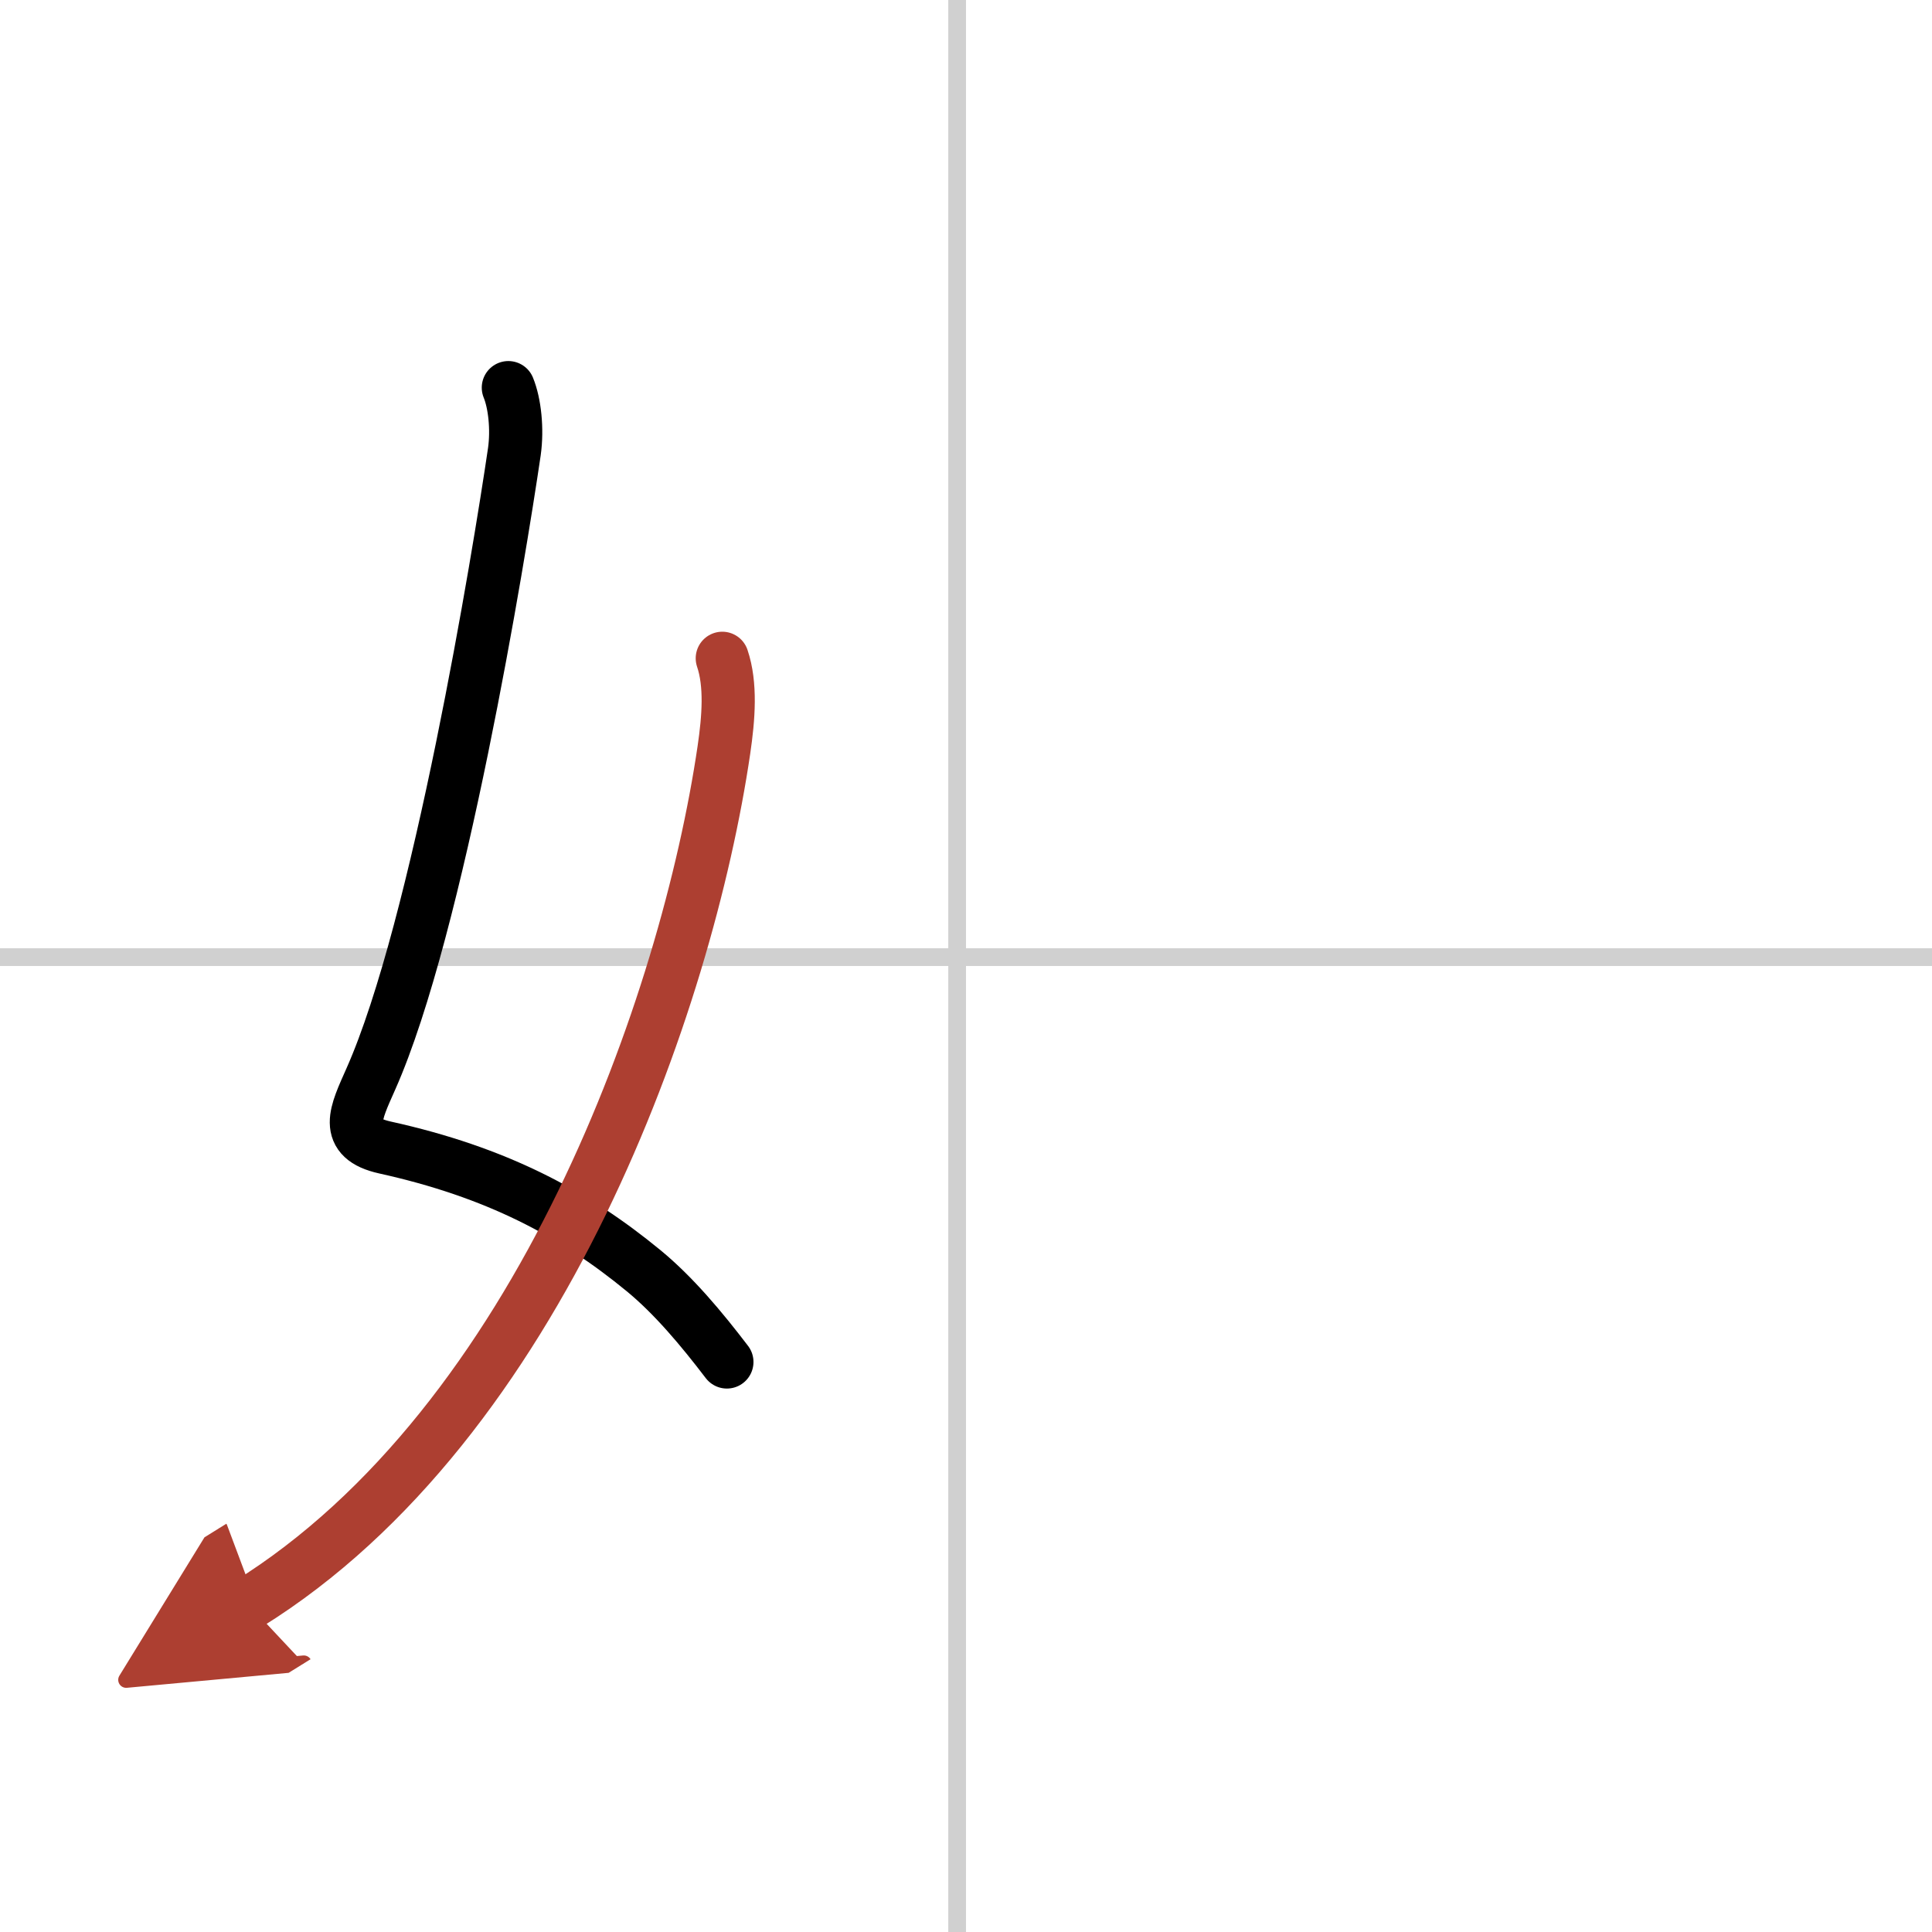 <svg width="400" height="400" viewBox="0 0 109 109" xmlns="http://www.w3.org/2000/svg"><defs><marker id="a" markerWidth="4" orient="auto" refX="1" refY="5" viewBox="0 0 10 10"><polyline points="0 0 10 5 0 10 1 5" fill="#ad3f31" stroke="#ad3f31"/></marker></defs><g fill="none" stroke="#000" stroke-linecap="round" stroke-linejoin="round" stroke-width="3"><rect width="100%" height="100%" fill="#fff" stroke="#fff"/><line x1="54" x2="54" y2="109" stroke="#d0d0d0" stroke-width="1"/><line x2="109" y1="54" y2="54" stroke="#d0d0d0" stroke-width="1"/><path d="m28.68 21.87c0.36 0.88 0.52 2.33 0.34 3.61-0.87 5.93-4.3 26.85-8.1 35.4-0.85 1.92-1.59 3.33 0.8 3.86 6.29 1.39 10.65 3.71 14.59 6.95 1.69 1.39 3.25 3.25 4.7 5.15"/><path d="M40.75,37.14c0.5,1.48,0.36,3.34,0.09,5.18C38.75,56.5,30.5,80.25,14,90.5" marker-end="url(#a)" stroke="#ad3f31"/></g></svg>
